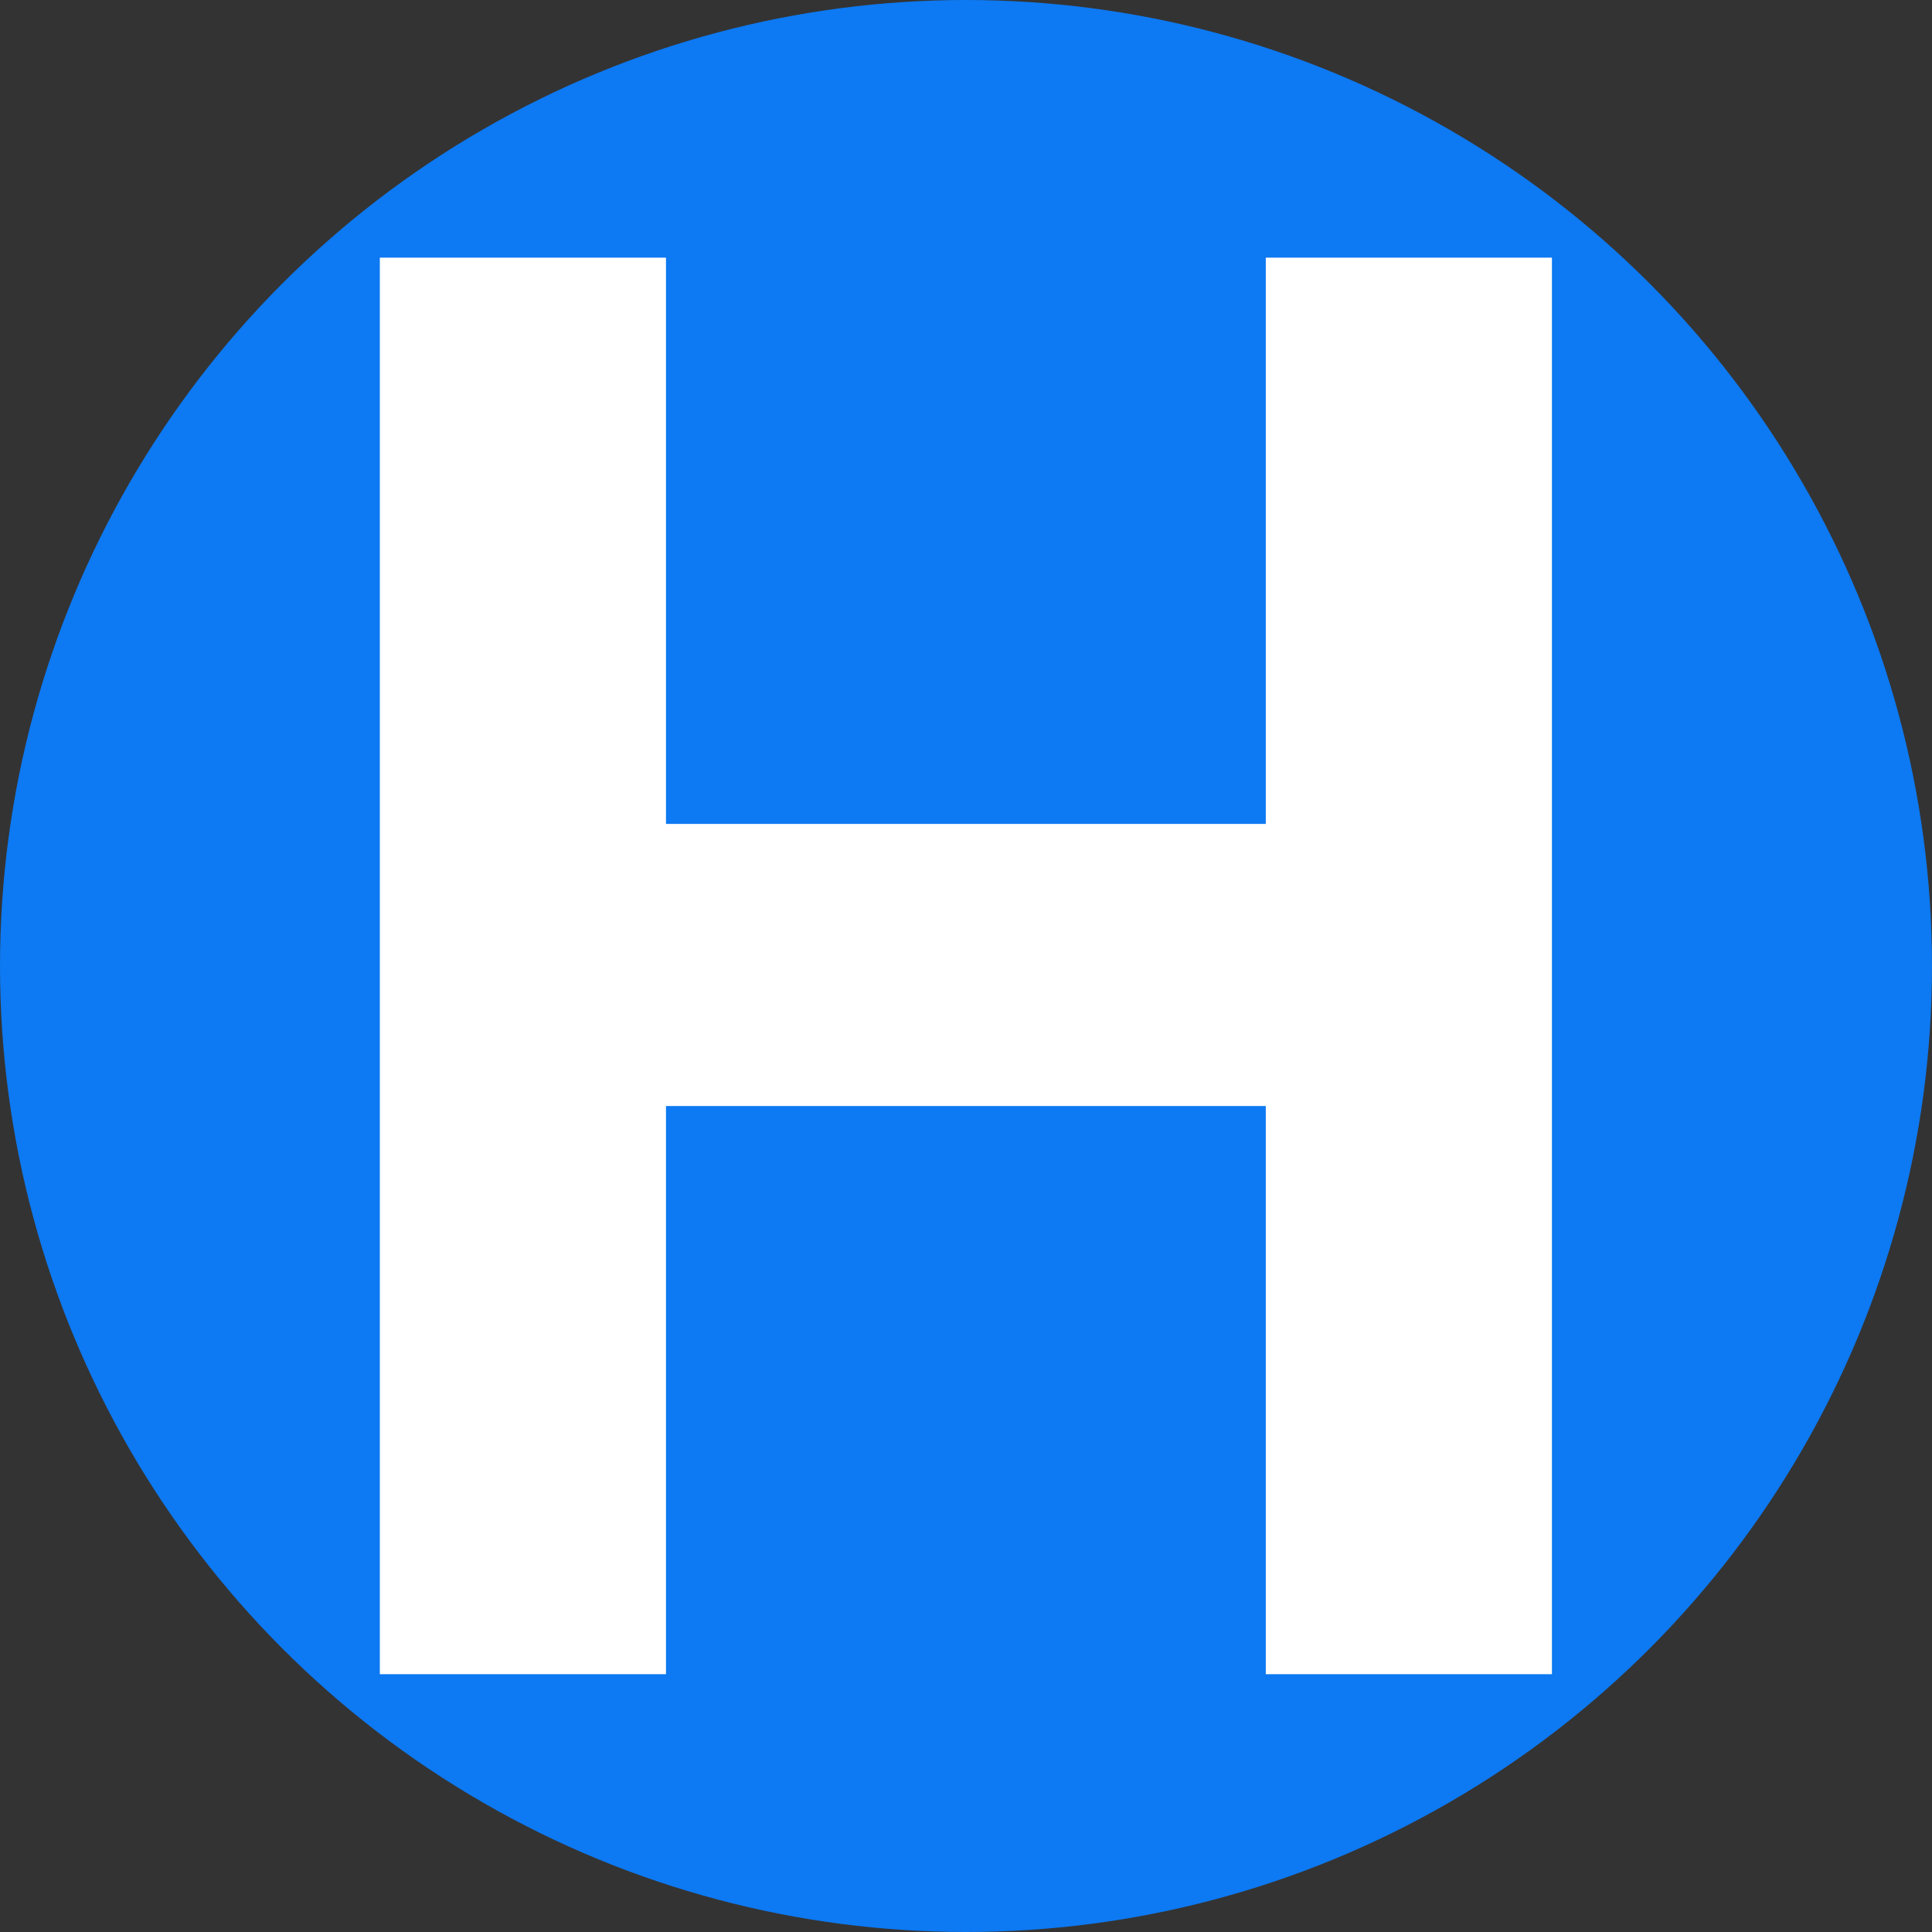 <?xml version="1.0" encoding="UTF-8" standalone="no"?>
<!DOCTYPE svg PUBLIC "-//W3C//DTD SVG 1.1//EN" "http://www.w3.org/Graphics/SVG/1.1/DTD/svg11.dtd">
<svg width="100%" height="100%" viewBox="0 0 150 150" version="1.1" xmlns="http://www.w3.org/2000/svg" xmlns:xlink="http://www.w3.org/1999/xlink" xml:space="preserve" xmlns:serif="http://www.serif.com/" style="fill-rule:evenodd;clip-rule:evenodd;stroke-linejoin:round;stroke-miterlimit:2;">
    <rect x="0" y="0" width="150" height="150" fill="#333333" stroke="none"/>
    <g transform="matrix(1,0,0,1,-47,-47)">
        <circle cx="122" cy="122" r="75" style="fill:rgb(13,121,242);"/>
        <g transform="matrix(12.461,0,0,12.461,-1147.43,-1467.63)">
            <path d="M105.523,131.981L103.74,131.981C103.74,131.981 103.74,128.441 103.74,128.441C103.74,128.441 100.003,128.441 100.003,128.441L100.003,131.981L98.22,131.981L98.22,123.155L100.003,123.155C100.003,123.155 100.003,126.683 100.003,126.683L103.74,126.683L103.74,123.155L105.523,123.155L105.523,131.981Z" style="fill:white;fill-rule:nonzero;"/>
        </g>
    </g>
</svg>
